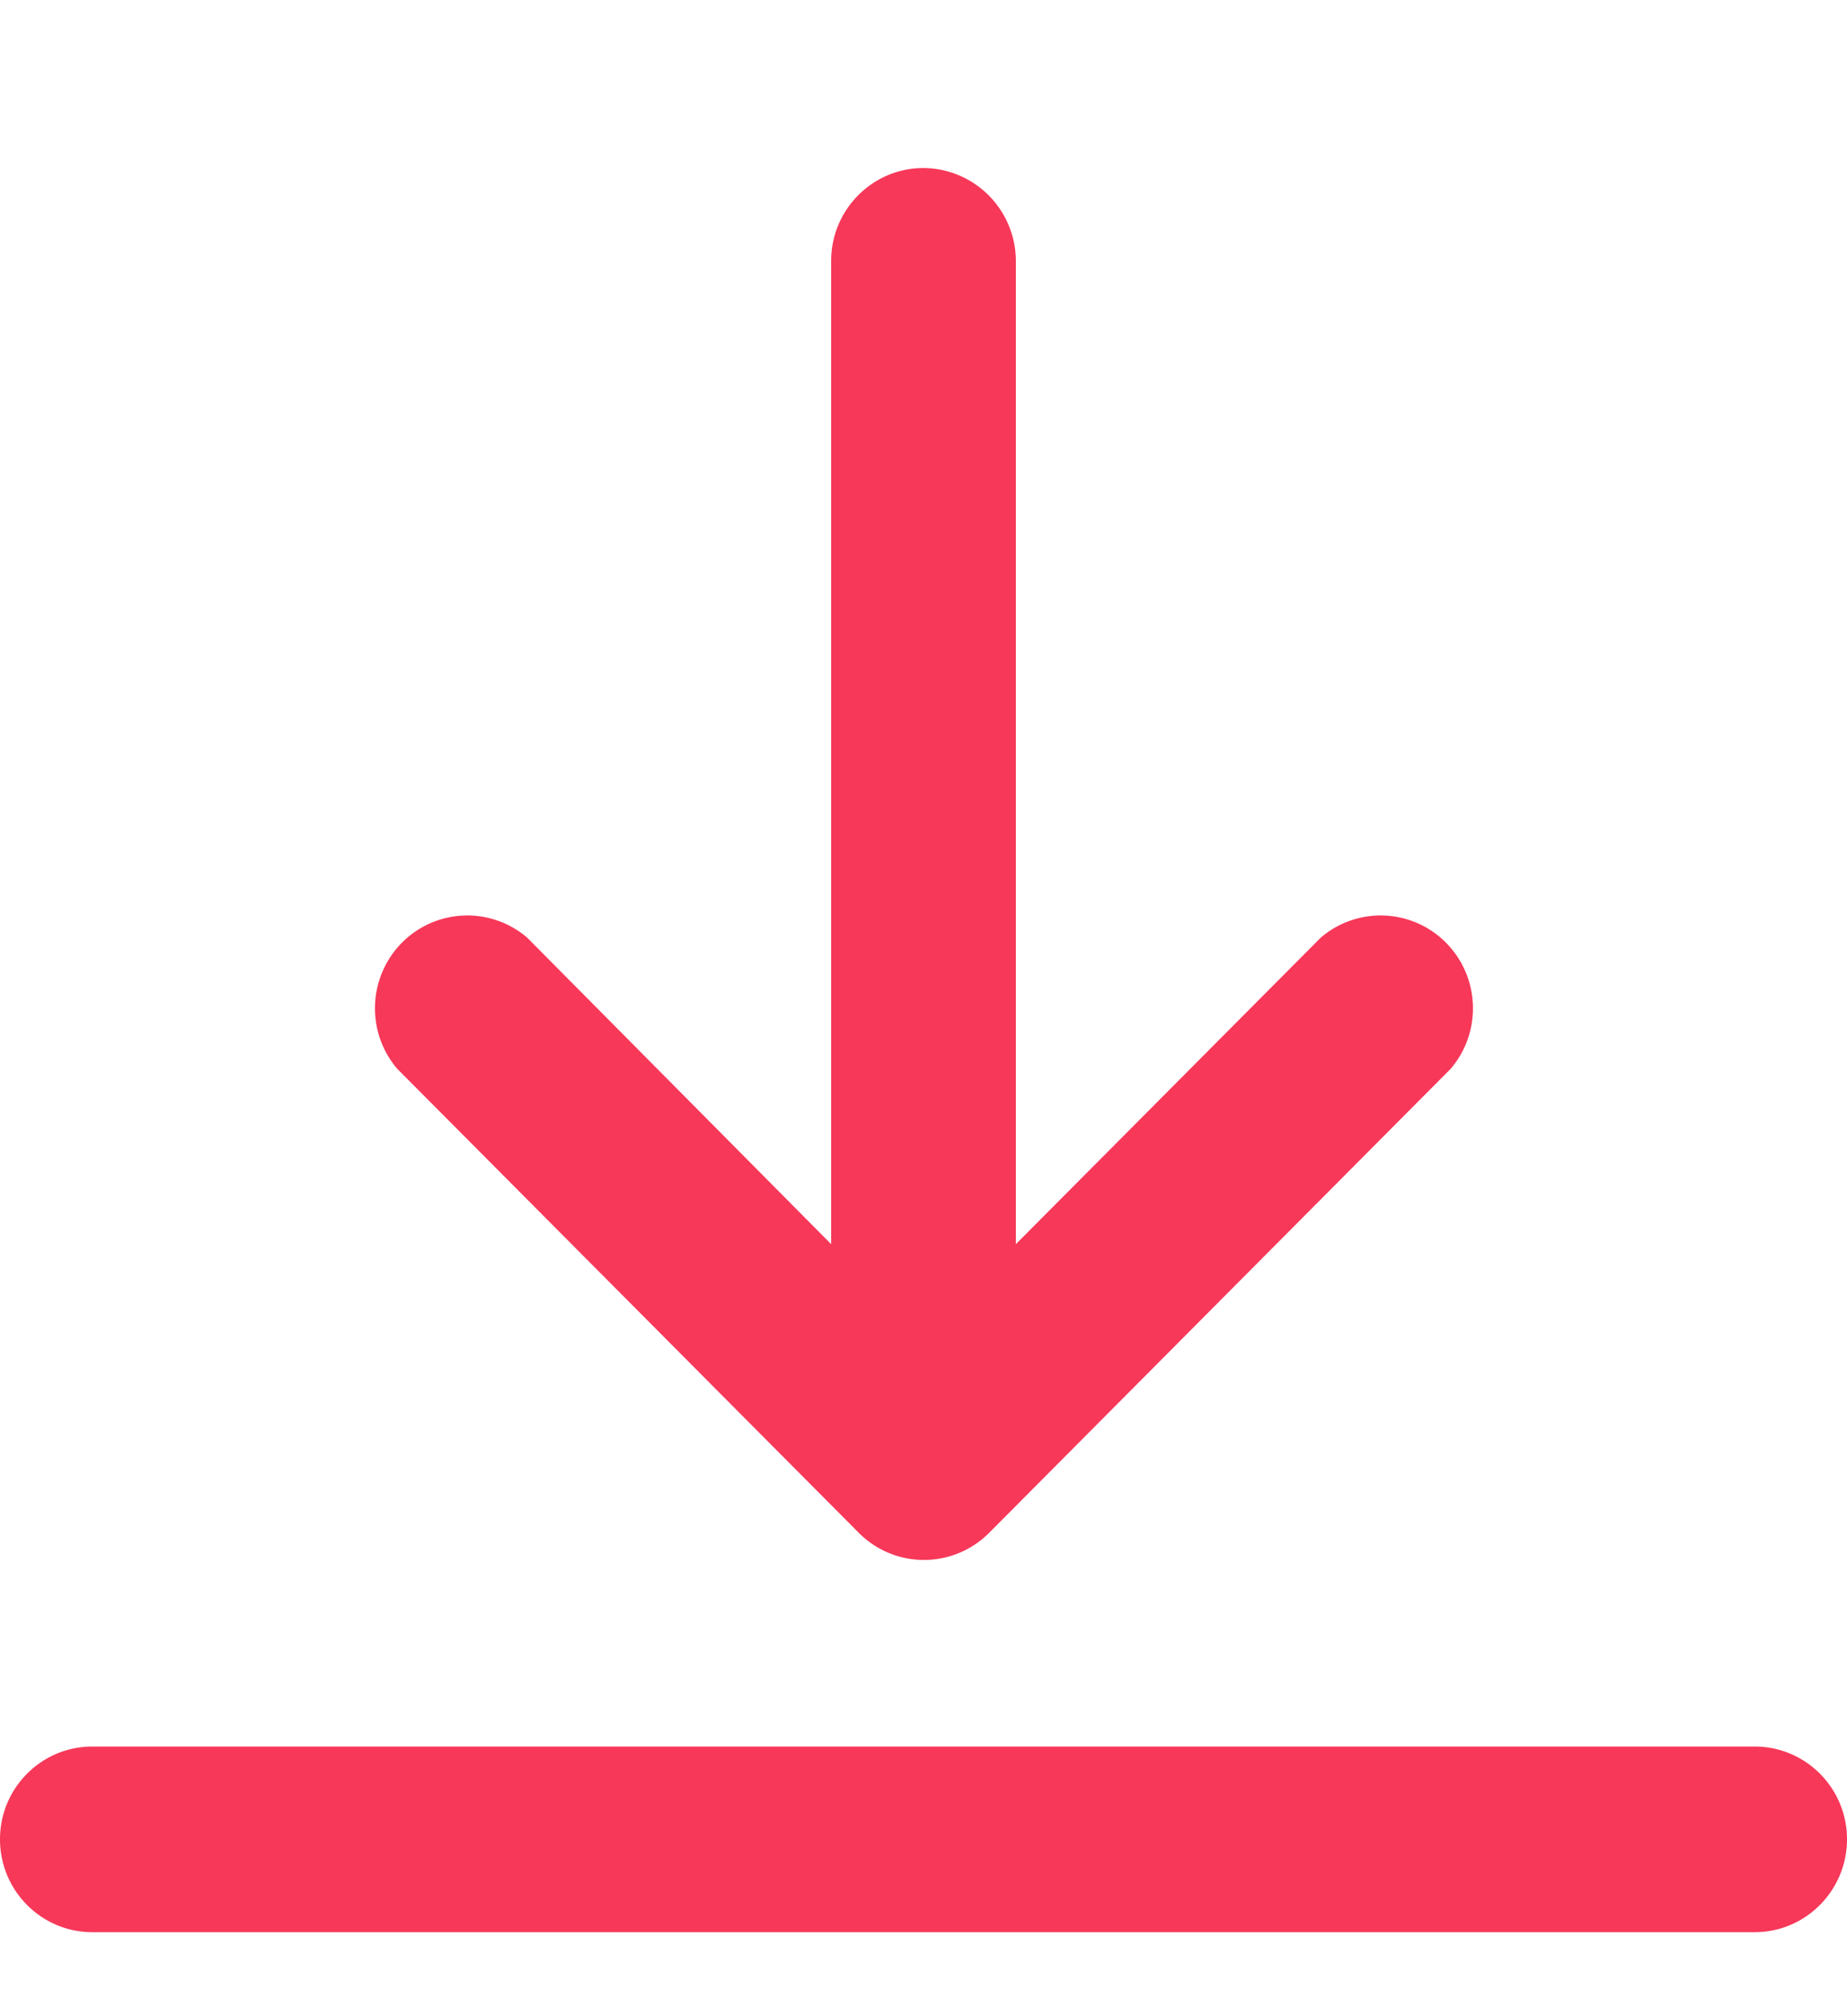 <svg width="22" height="24" xmlns="http://www.w3.org/2000/svg"><path d="M20.9 20.79c.607 0 1.1.494 1.1 1.104 0 .61-.493 1.106-1.1 1.106H1.1C.493 23 0 22.505 0 21.894c0-.61.493-1.104 1.1-1.104h19.8zM11 2a1.108 1.108 0 0 1 1.1 1.106V14.81l3.63-3.647a1.096 1.096 0 0 1 1.493.058 1.11 1.11 0 0 1 .058 1.5l-5.5 5.526a1.095 1.095 0 0 1-1.551 0l-5.5-5.526a1.11 1.11 0 0 1 .058-1.5 1.096 1.096 0 0 1 1.493-.058L9.9 14.81V3.106C9.9 2.496 10.393 2 11 2z" fill="#F73859" fill-rule="evenodd"/></svg>
